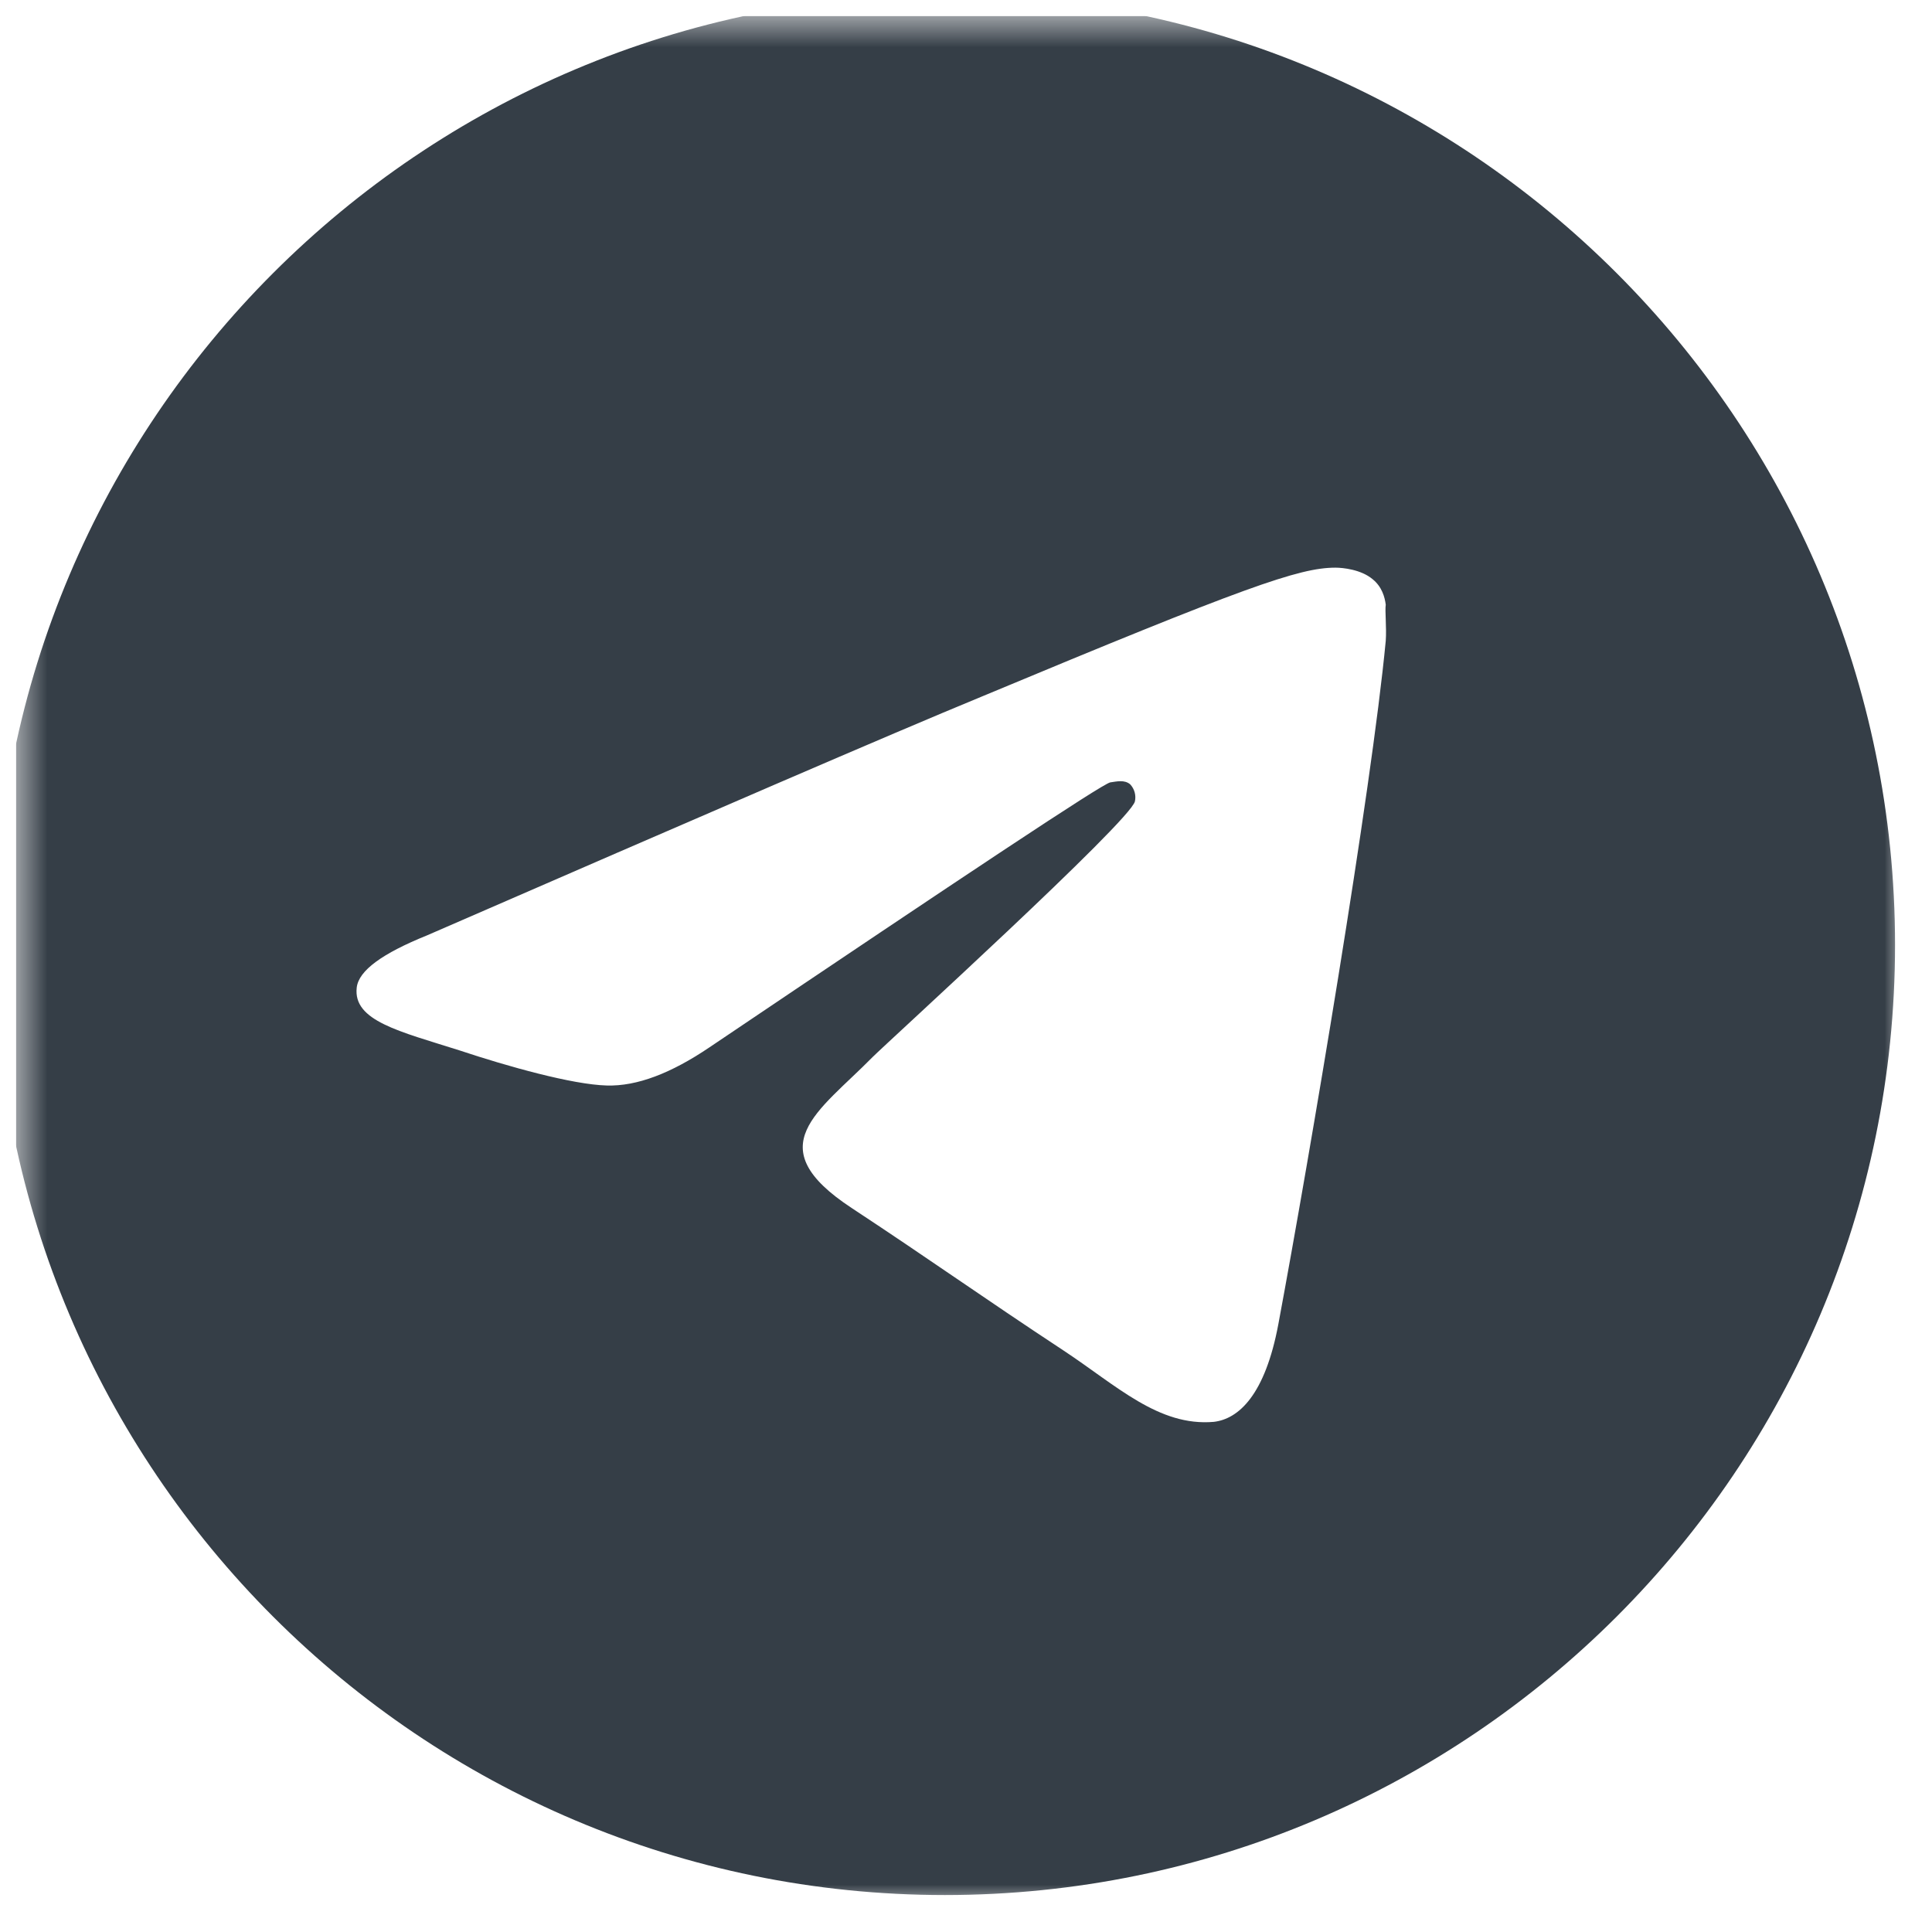 <?xml version="1.0" encoding="UTF-8"?> <svg xmlns="http://www.w3.org/2000/svg" width="61" height="61" viewBox="0 0 61 61" fill="none"><g clip-path="url(#clip0_2740_6)"><mask id="mask0_2740_6" style="mask-type:luminance" maskUnits="userSpaceOnUse" x="0" y="0" width="61" height="61"><path d="M60.5 0.5H0.5V60.5H60.5V0.5Z" fill="white"></path></mask><g mask="url(#mask0_2740_6)"><mask id="mask1_2740_6" style="mask-type:luminance" maskUnits="userSpaceOnUse" x="-1" y="-1" width="62" height="62"><path d="M60.5 -0.5H-0.5V60.5H60.5V-0.5Z" fill="white"></path></mask><g mask="url(#mask1_2740_6)"><path d="M29.833 -0.167C13.273 -0.167 -0.167 13.273 -0.167 29.833C-0.167 46.393 13.273 59.833 29.833 59.833C46.393 59.833 59.833 46.393 59.833 29.833C59.833 13.273 46.393 -0.167 29.833 -0.167ZM43.753 20.233C43.303 24.973 41.353 36.493 40.363 41.803C39.943 44.053 39.103 44.803 38.323 44.893C36.583 45.043 35.263 43.753 33.583 42.643C30.943 40.903 29.443 39.823 26.893 38.143C23.923 36.193 25.843 35.113 27.553 33.373C28.003 32.923 35.683 25.933 35.833 25.303C35.854 25.208 35.851 25.109 35.825 25.015C35.799 24.921 35.75 24.834 35.683 24.763C35.503 24.613 35.263 24.673 35.053 24.703C34.783 24.763 30.583 27.553 22.393 33.073C21.193 33.883 20.113 34.303 19.153 34.273C18.073 34.243 16.033 33.673 14.503 33.163C12.613 32.563 11.143 32.233 11.263 31.183C11.323 30.643 12.073 30.103 13.483 29.533C22.243 25.723 28.063 23.203 30.973 22.003C39.313 18.523 41.023 17.923 42.163 17.923C42.403 17.923 42.973 17.983 43.333 18.283C43.633 18.523 43.723 18.853 43.753 19.093C43.723 19.273 43.783 19.813 43.753 20.233Z" fill="#353E47"></path></g></g></g><defs><clipPath id="clip0_2740_6"><rect width="60" height="60" fill="white" transform="translate(0.5 0.5)"></rect></clipPath></defs></svg> 